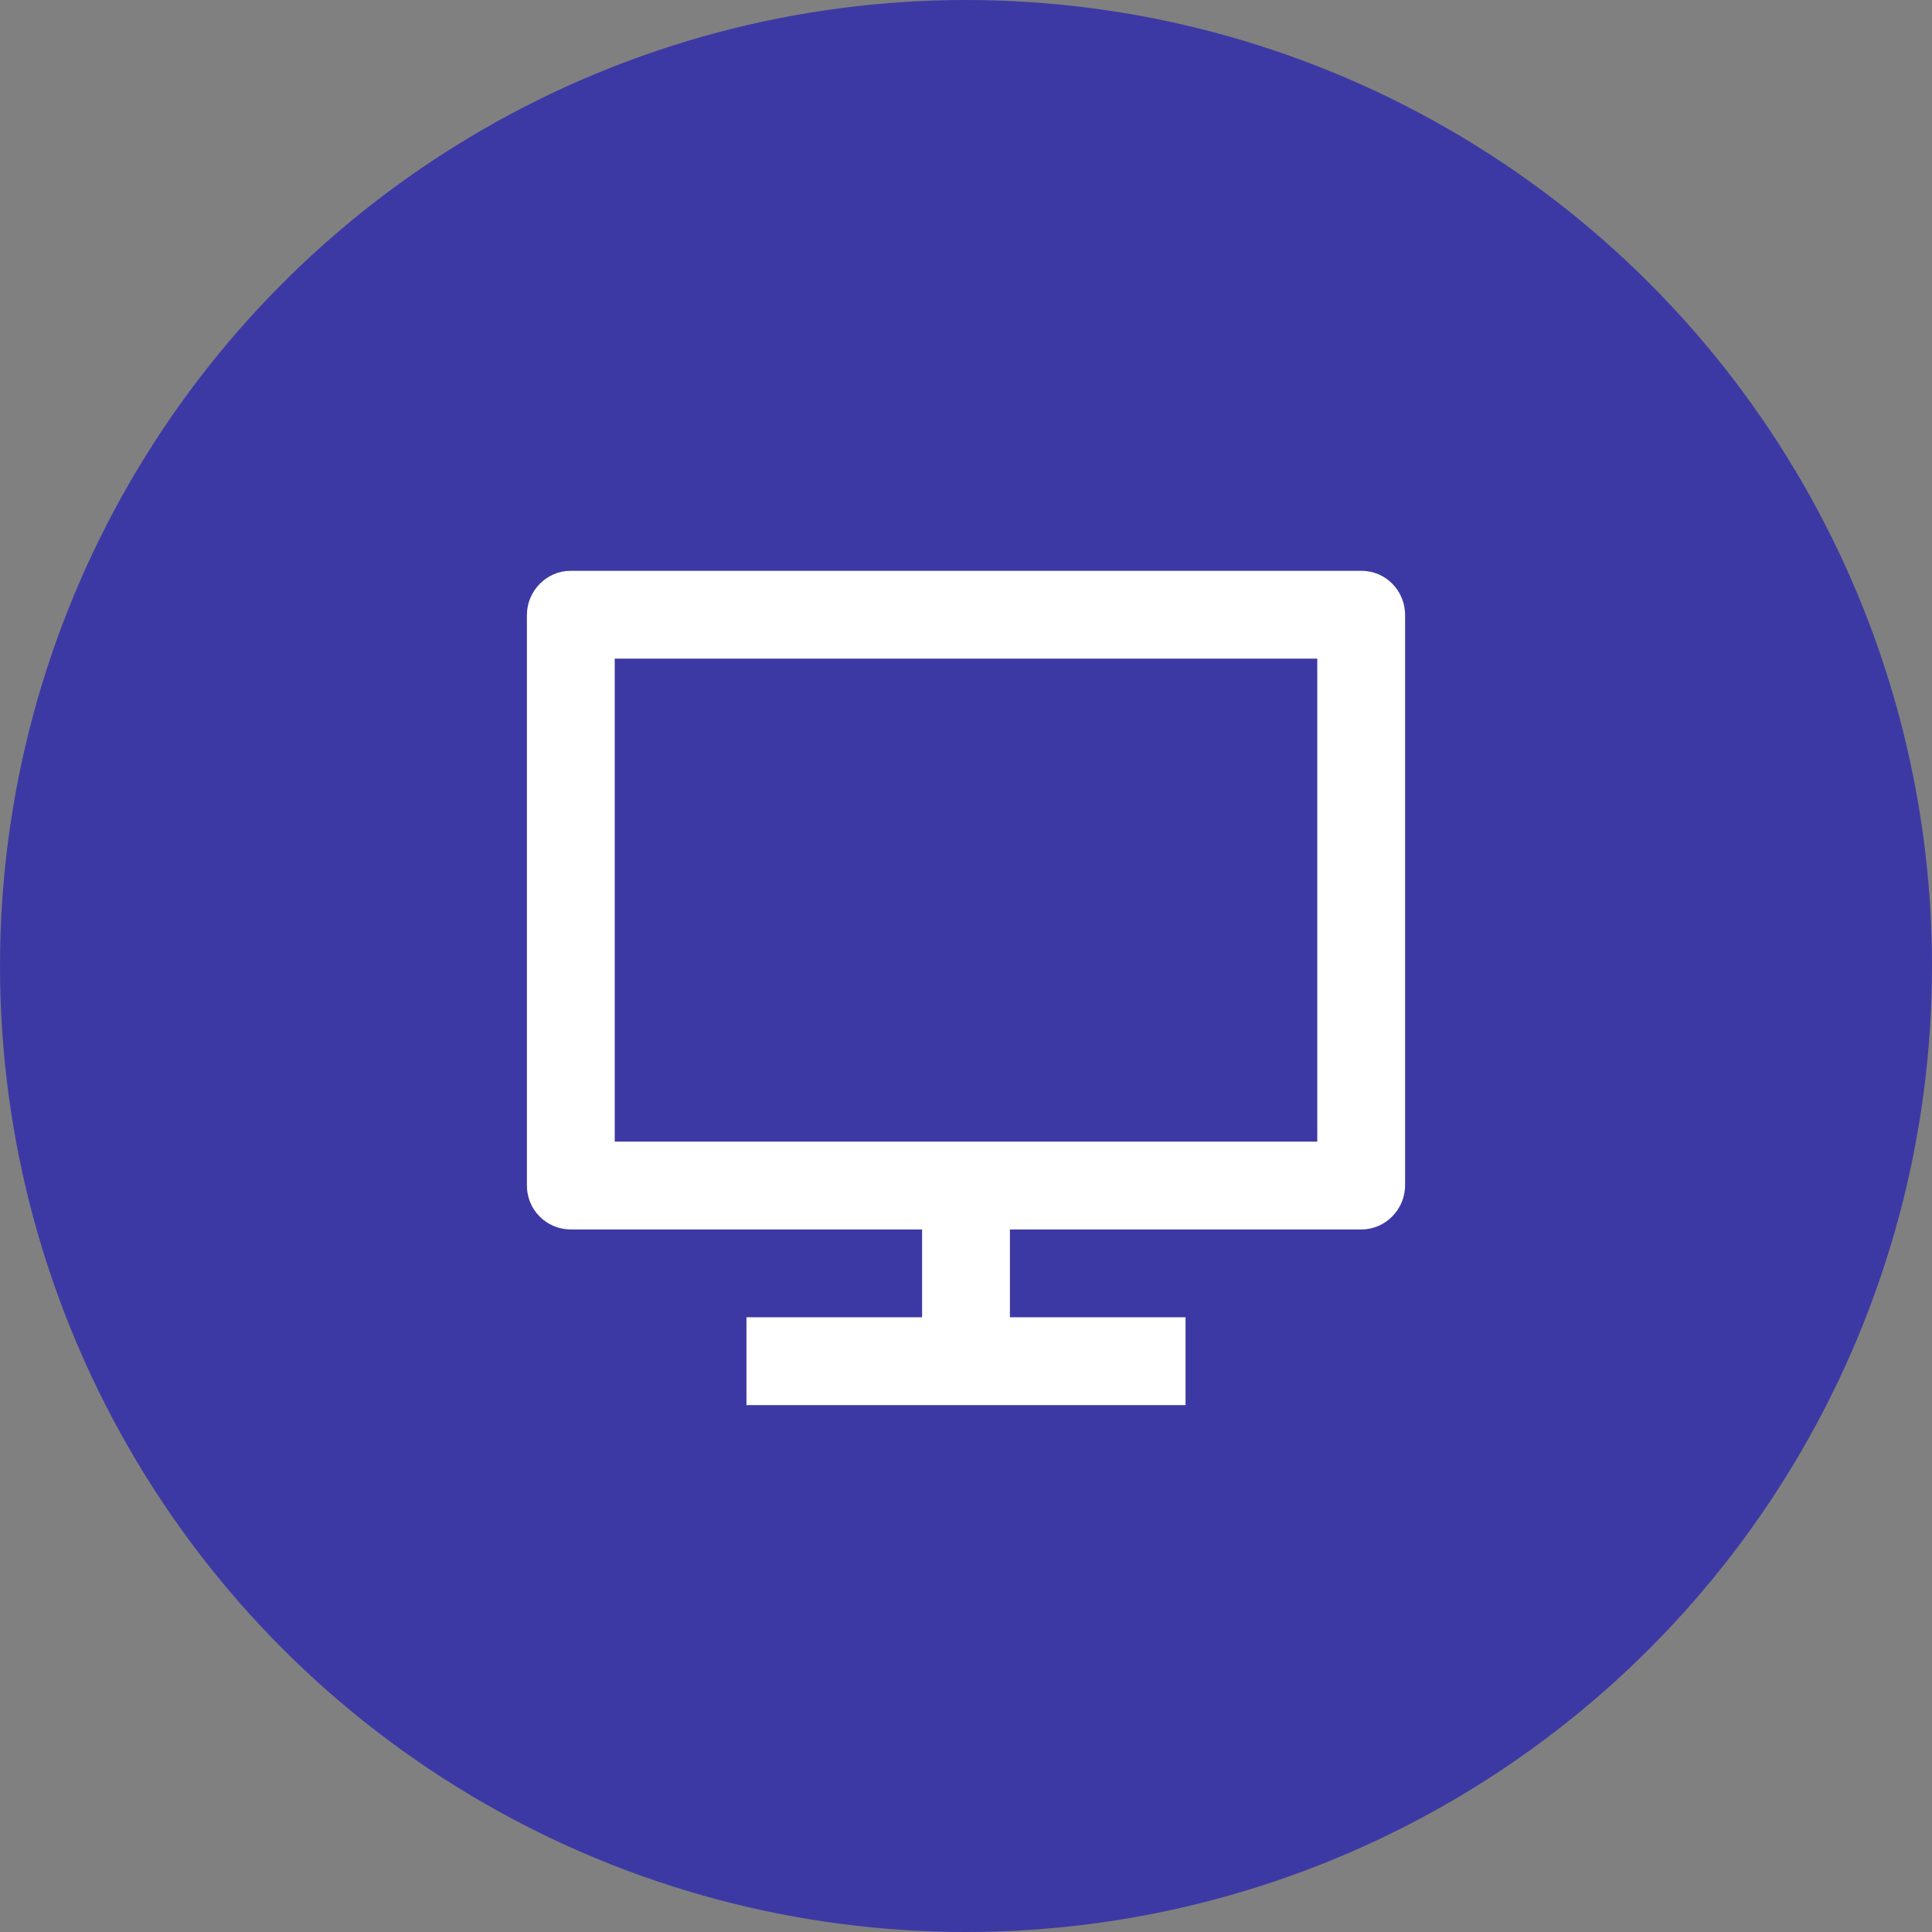 <svg width="110" height="110" viewBox="0 0 110 110" fill="none" xmlns="http://www.w3.org/2000/svg">
<rect x="0" y="0" width="110" height="110" fill="#808080" stroke="none"/>
<circle cx="55" cy="55" r="55" fill="#3D39A4"/>
<g clip-path="url(#clip0_4536_6807)">
<path d="M35 65H75V37.5H35V65ZM57.5 70V75H67.5V80H42.5V75H52.5V70H32.48C32.152 69.998 31.827 69.931 31.525 69.804C31.222 69.676 30.948 69.49 30.718 69.256C30.487 69.022 30.305 68.745 30.182 68.441C30.059 68.136 29.997 67.811 30 67.483V35.017C30 33.627 31.138 32.5 32.48 32.5H77.52C78.89 32.5 80 33.623 80 35.017V67.483C80 68.873 78.863 70 77.52 70H57.5Z" fill="white"/>
</g>
<defs>
<clipPath id="clip0_4536_6807">
<rect width="60" height="60" fill="white" transform="translate(25 25)"/>
</clipPath>
</defs>
</svg>
